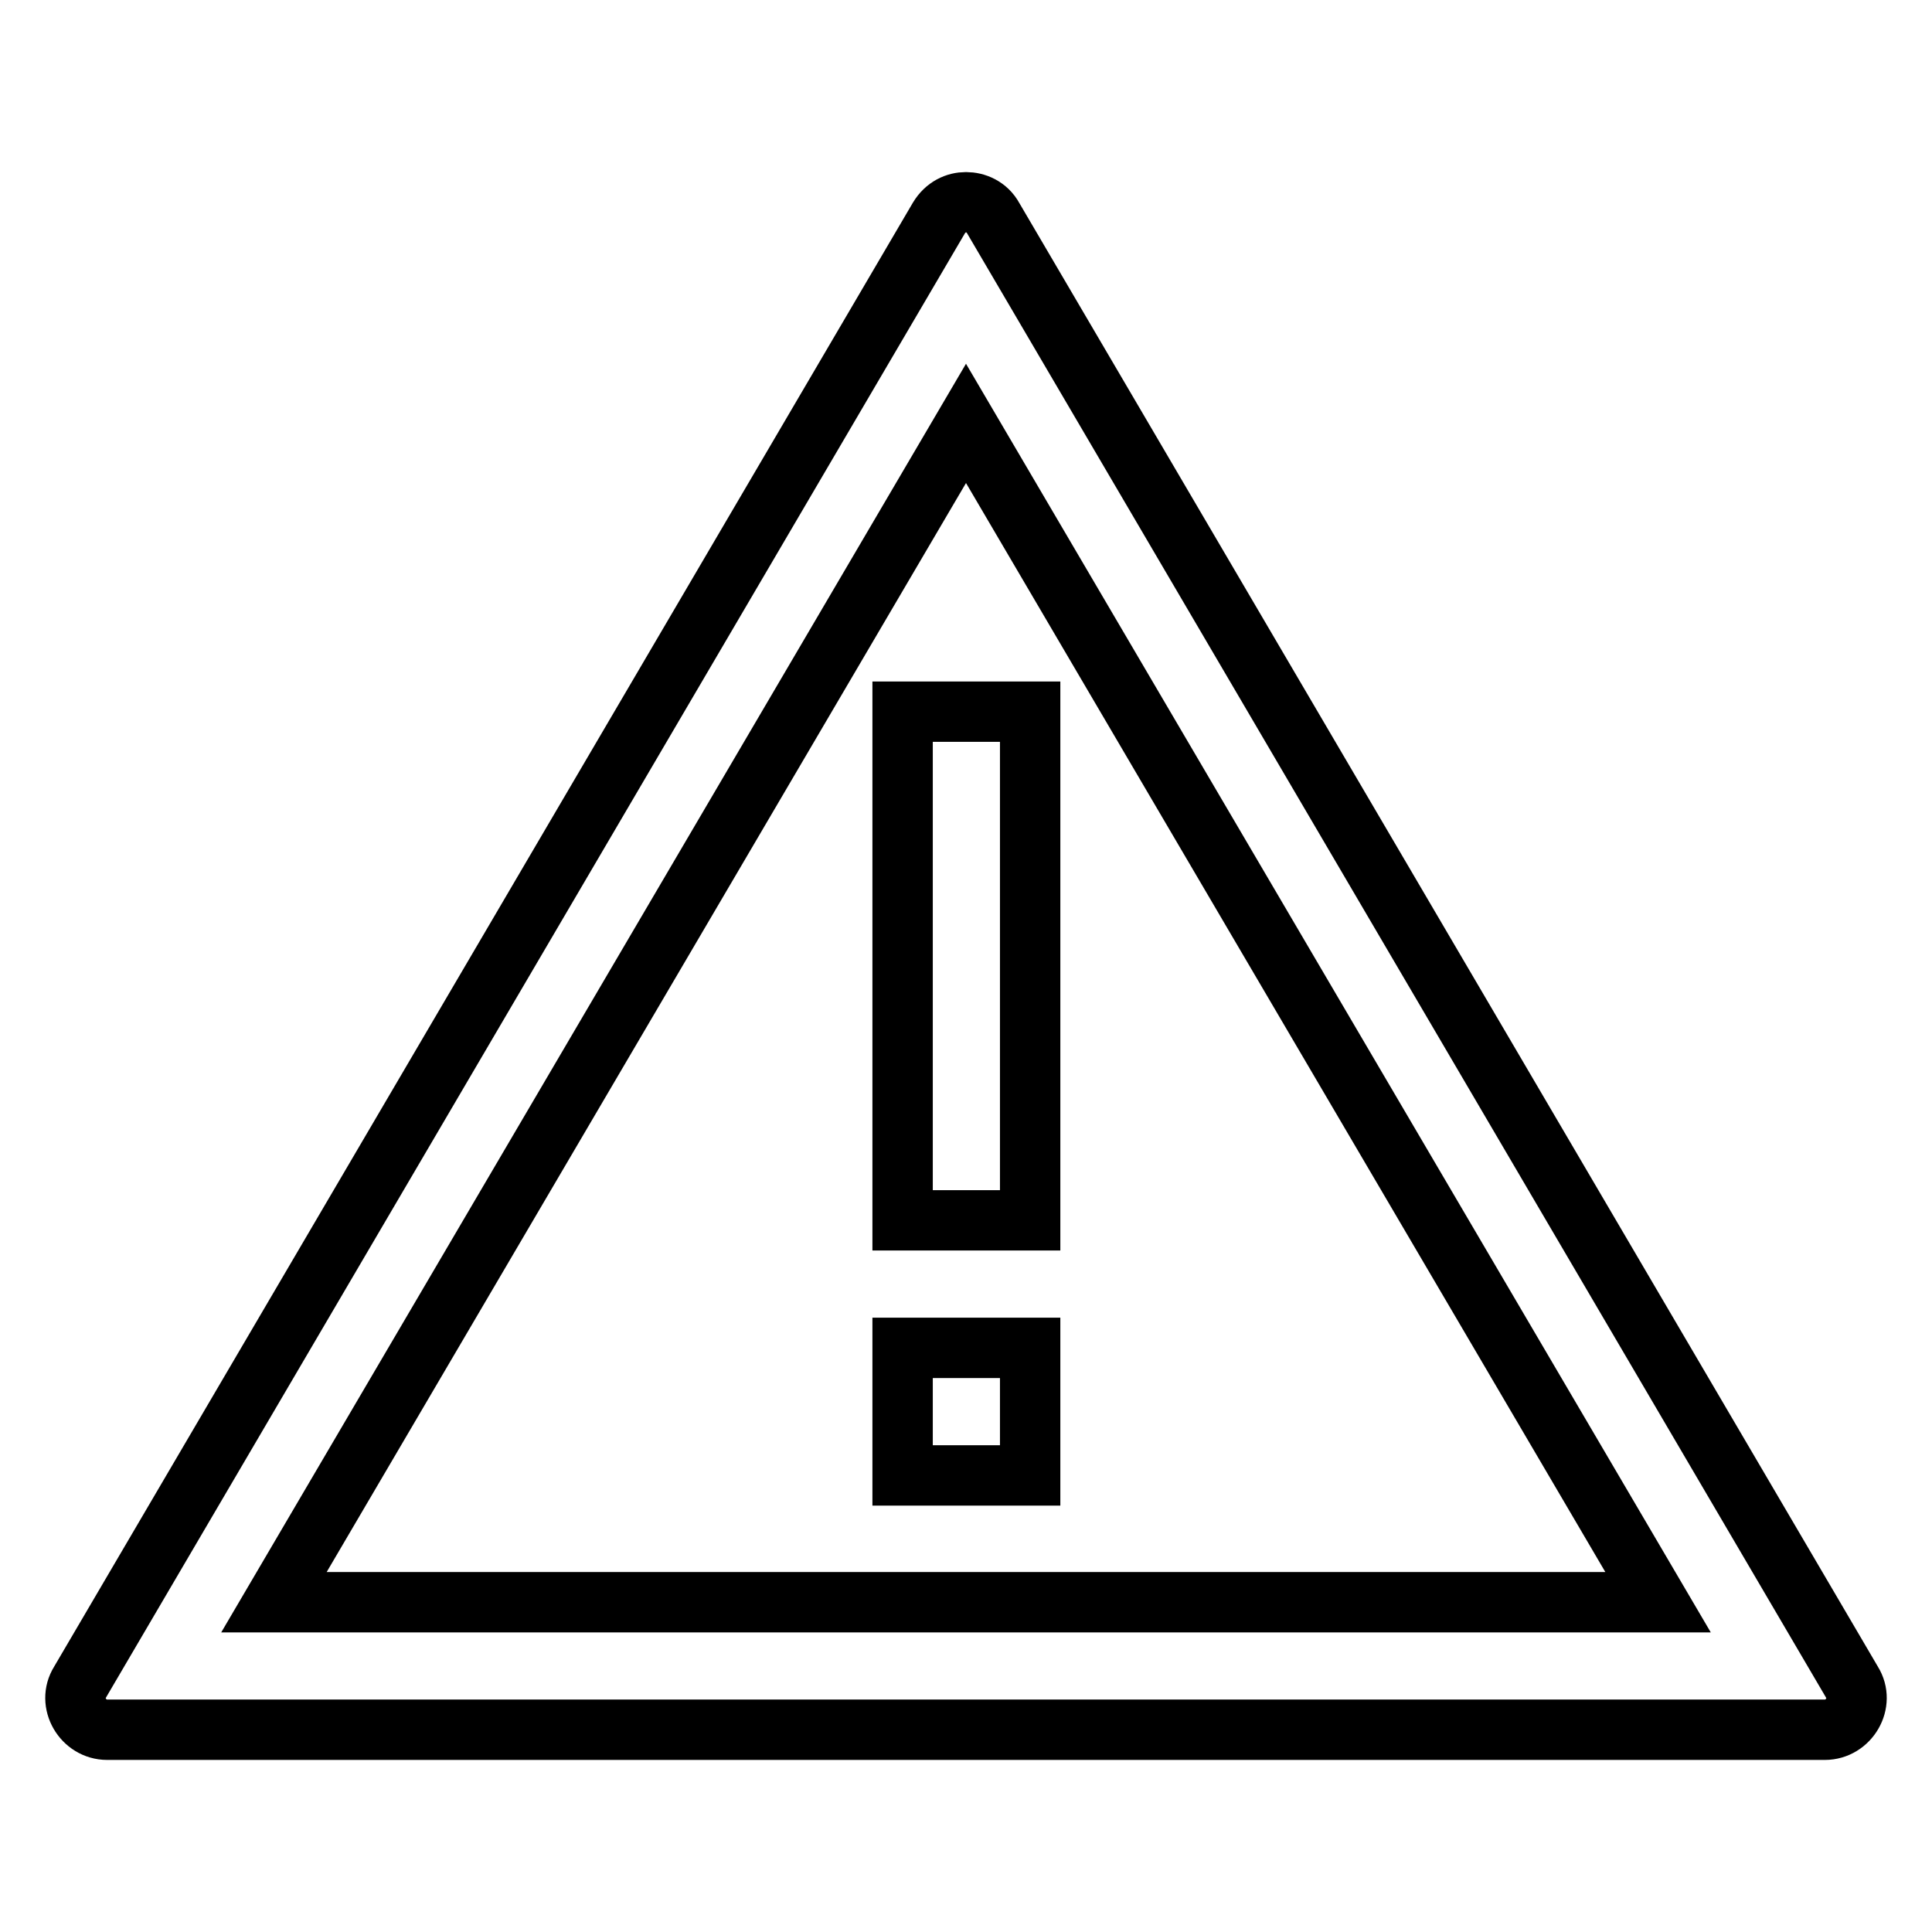 <?xml version="1.0" encoding="utf-8"?>
<!-- Svg Vector Icons : http://www.onlinewebfonts.com/icon -->
<!DOCTYPE svg PUBLIC "-//W3C//DTD SVG 1.1//EN" "http://www.w3.org/Graphics/SVG/1.1/DTD/svg11.dtd">
<svg version="1.1" xmlns="http://www.w3.org/2000/svg" xmlns:xlink="http://www.w3.org/1999/xlink" x="0px" y="0px" viewBox="0 0 256 256" enable-background="new 0 0 256 256" xml:space="preserve">
<g> <path stroke-width="8" fill-opacity="0" stroke="#000000"  d="M245.4,222.9L131.6,28.9c-0.8-1.5-2.3-2.1-3.6-2.1s-2.7,0.6-3.6,2.1L10.6,222.9c-1.7,2.7,0.4,6.3,3.6,6.3 h227.6C245,229.2,247.1,225.6,245.4,222.9z M36.3,212.3L128,56.1l91.7,156.2H36.3z M119.6,178.6h16.9v16.9h-16.9V178.6z  M119.6,94.3h16.9v67.4h-16.9V94.3z"/></g>
</svg>
